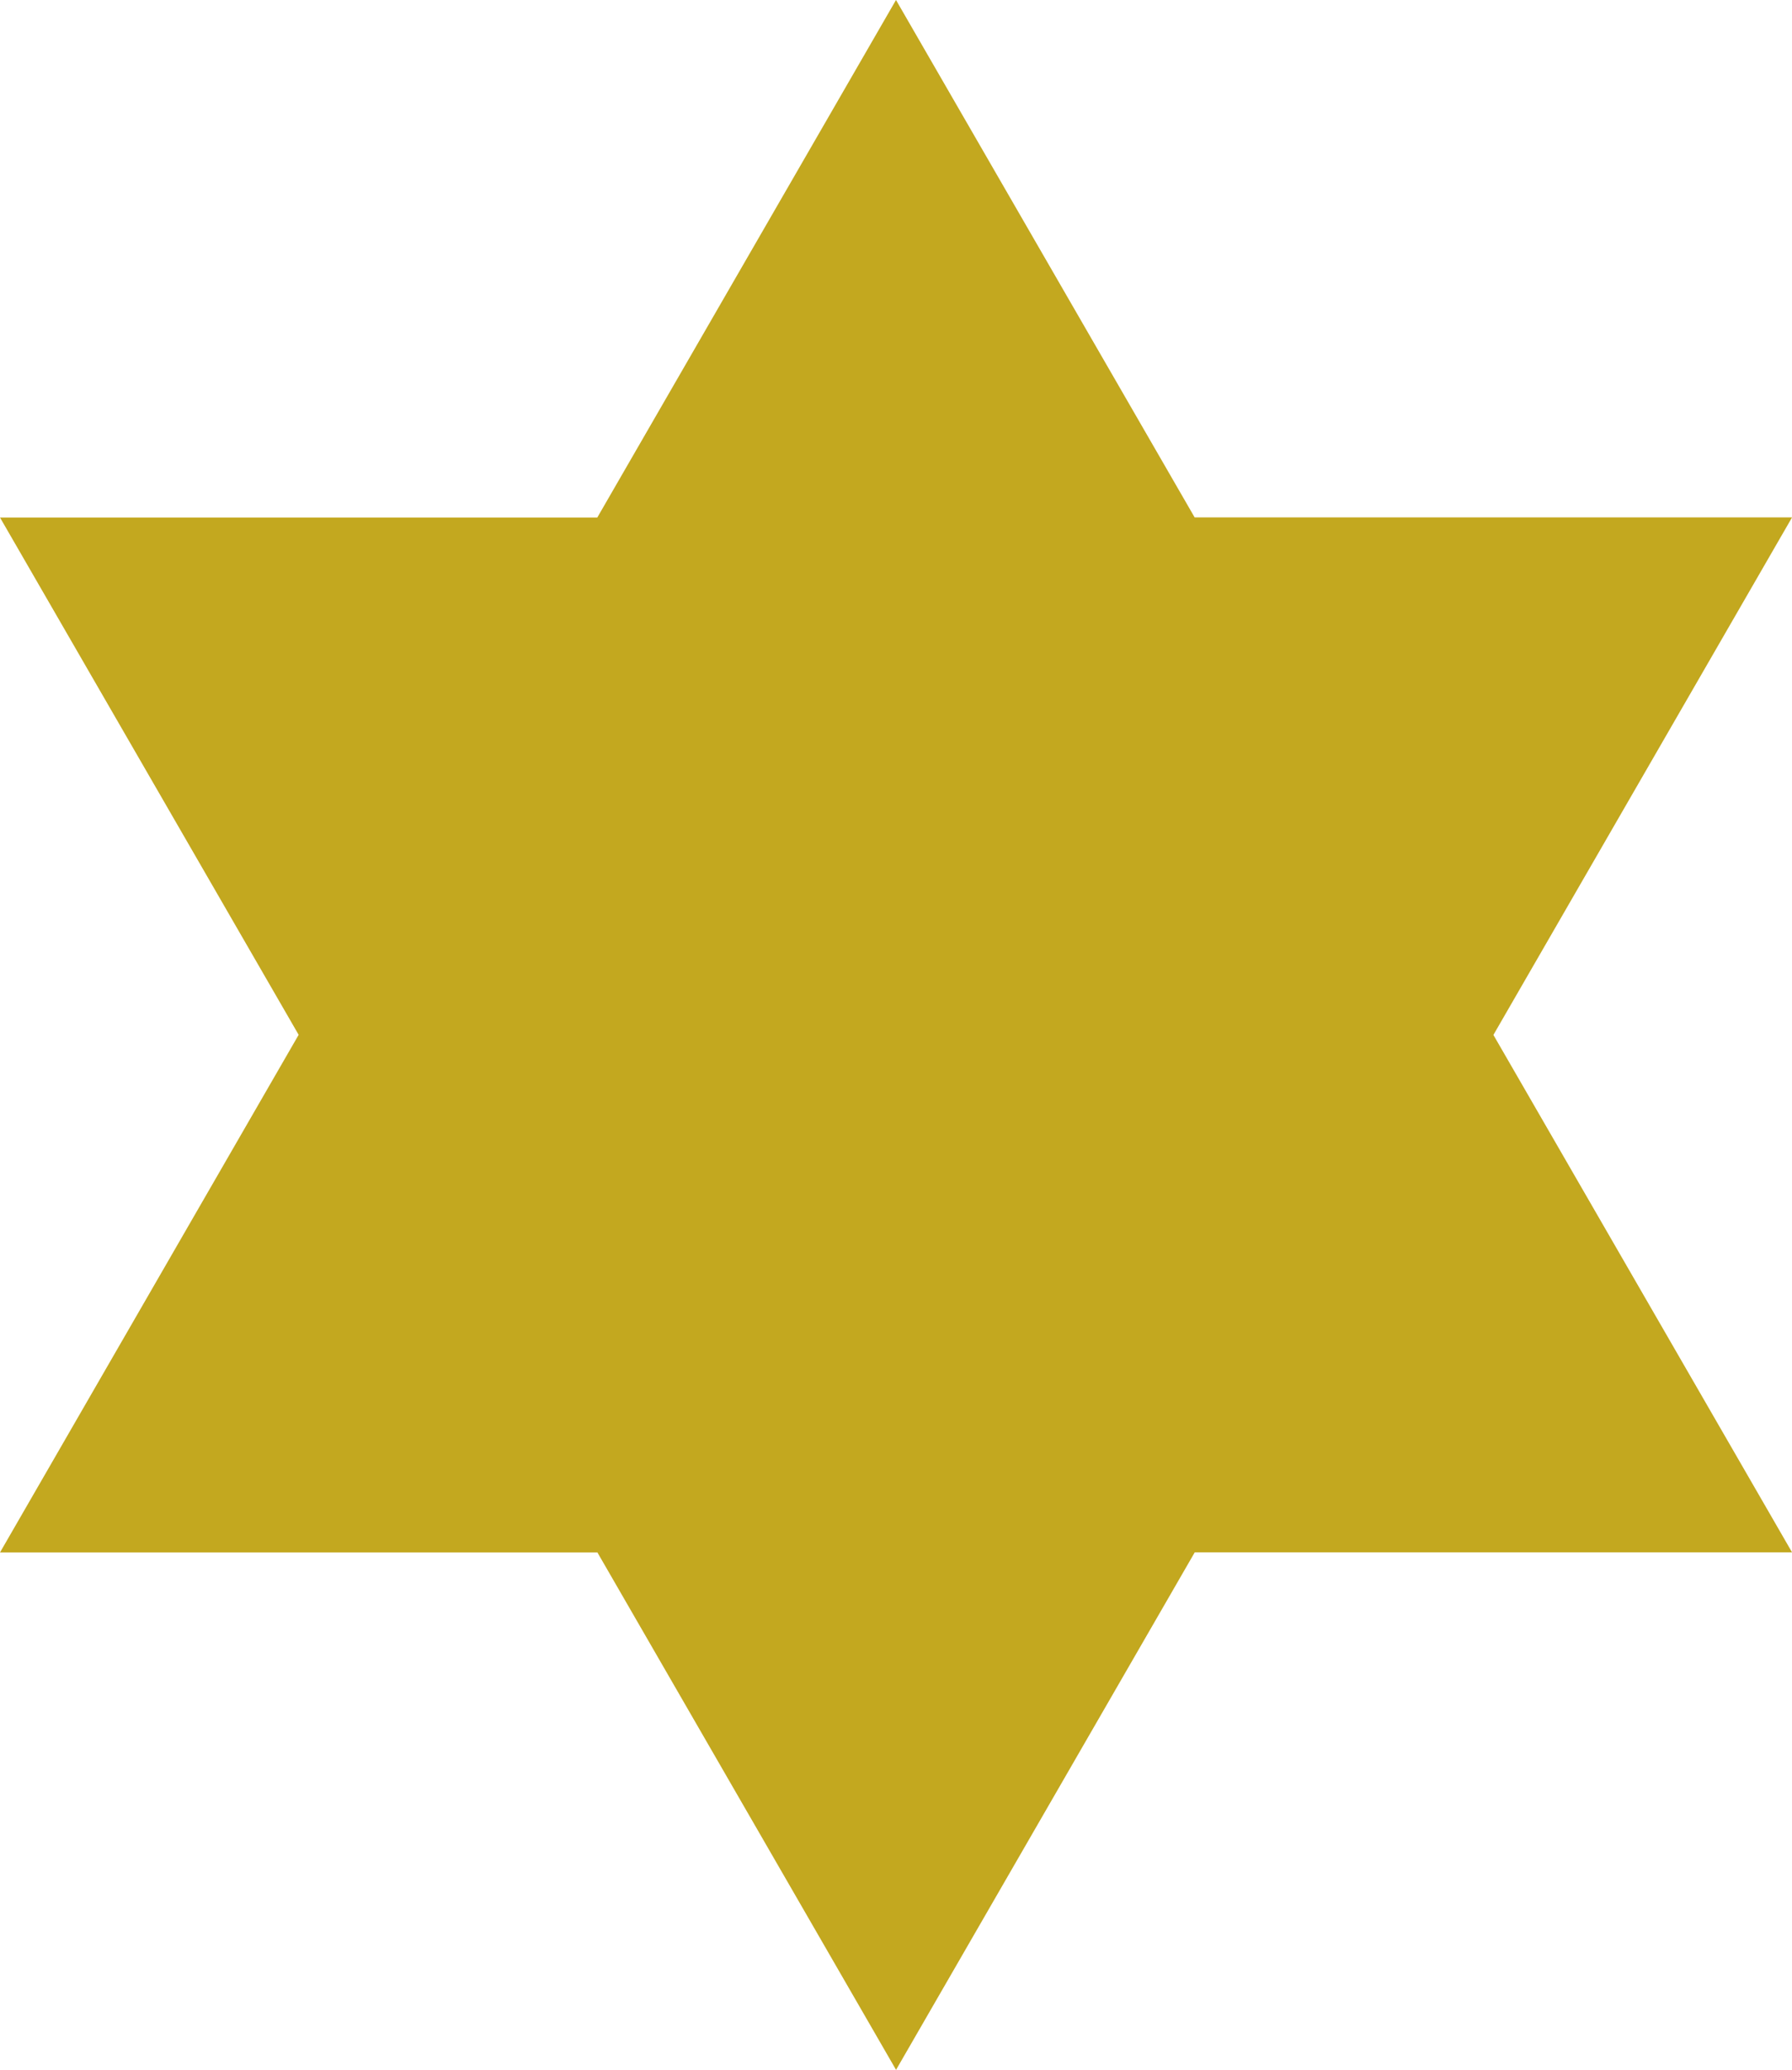 <svg xmlns="http://www.w3.org/2000/svg" width="32.912" height="38.004" viewBox="0 0 32.912 38.004"><path fill="#C3A81F" d="M16.456 0l5.485 9.5h10.972l-5.485 9.502 5.485 9.5h-10.97l-5.486 9.502-5.485-9.5H0L5.485 19 0 9.502h10.97z"/></svg>